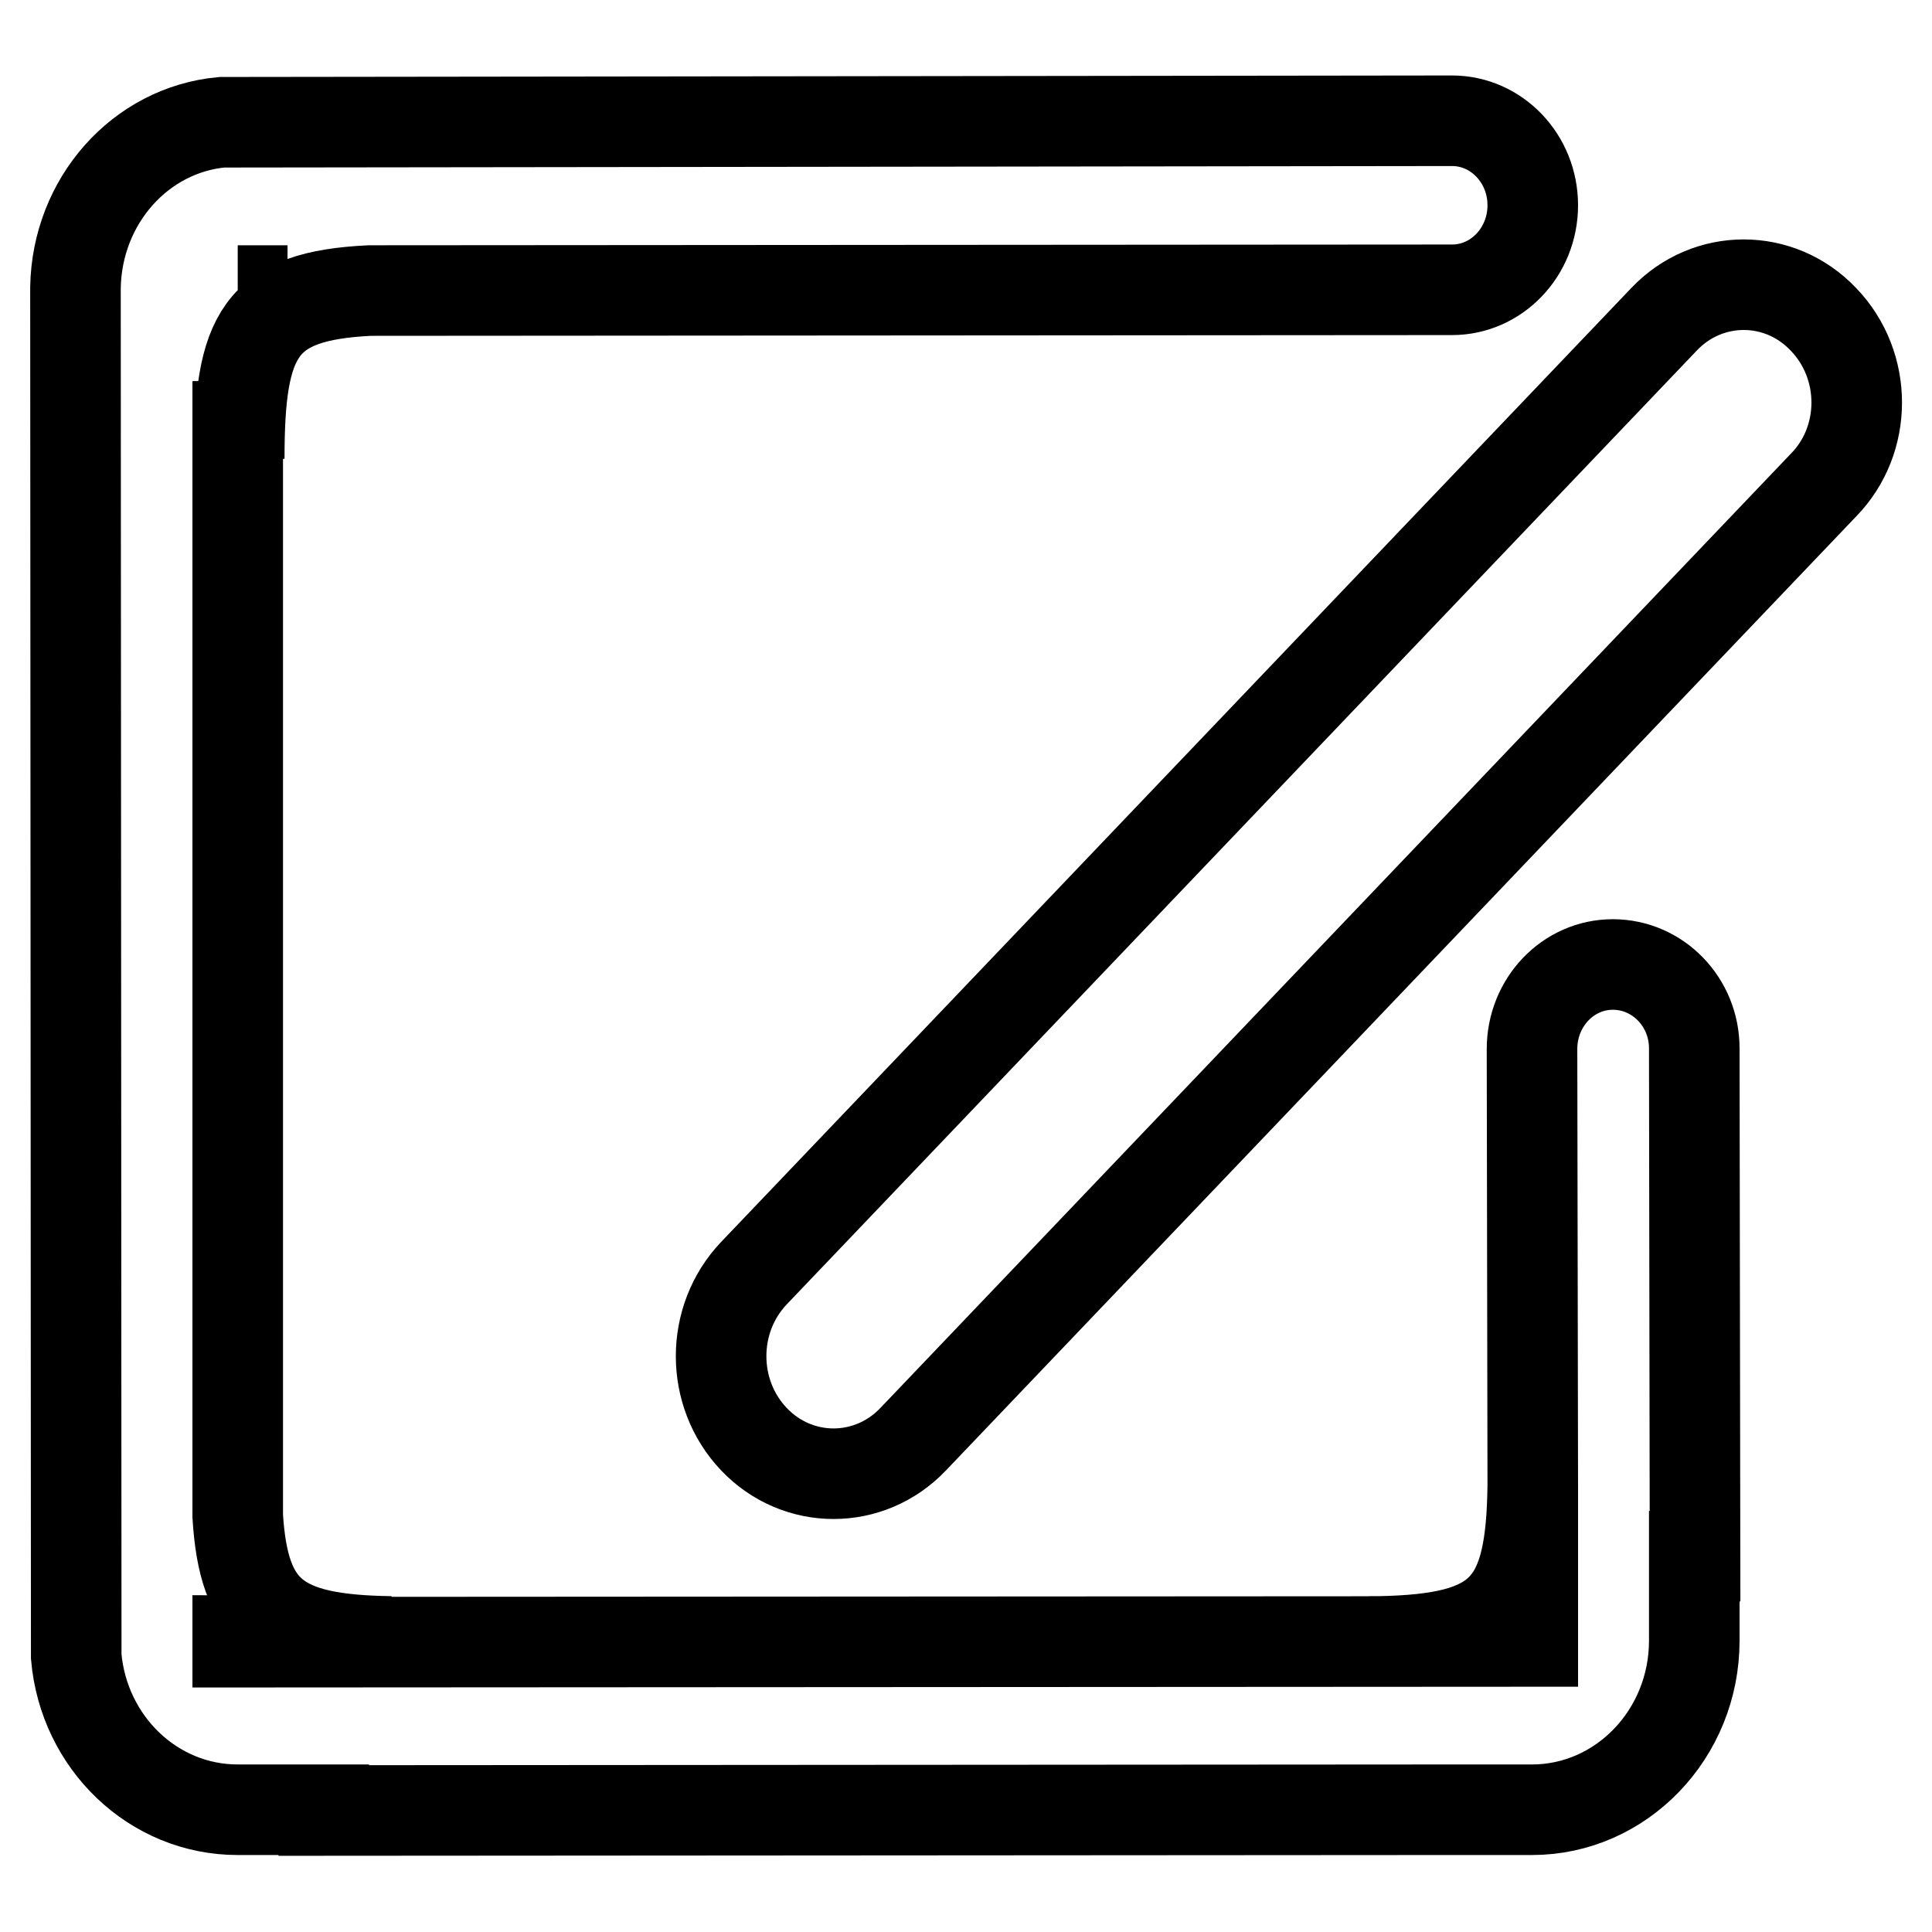 <?xml version="1.0" encoding="utf-8"?>
<!-- Svg Vector Icons : http://www.onlinewebfonts.com/icon -->
<!DOCTYPE svg PUBLIC "-//W3C//DTD SVG 1.1//EN" "http://www.w3.org/Graphics/SVG/1.1/DTD/svg11.dtd">
<svg version="1.1" xmlns="http://www.w3.org/2000/svg" xmlns:xlink="http://www.w3.org/1999/xlink" x="0px" y="0px" viewBox="0 0 256 256" enable-background="new 0 0 256 256" xml:space="preserve">
<g><g><path stroke-width="12" fill-opacity="0" stroke="#000000"  d="M182.7,217.5l20.3-0.1l0.1-20.6C202.9,212.9,199.2,217.2,182.7,217.5z M182.7,217.5h-1.3C181.8,217.5,182.2,217.5,182.7,217.5z M213.7,127.8c-5.9,0-10.7,5-10.7,11.2l0.1,57.7v0c0,0,0,0,0,0l0,20.8l-171.6,0.1v-0.2l20.3,0.1c-15-0.2-19.5-3.8-20.3-16.6L31.5,50.5l0.2,10.3c0-16.5,2.7-21.6,17.3-22.3l143.4-0.1c5.9,0,10.7-5,10.7-11.2c0-6.2-4.8-11.2-10.7-11.2L29.4,16.2C18.6,17.2,10.2,26.6,10,38.1l0.1,181.4c1,11.4,10.2,20.3,21.4,20.3h11.4v0.1l148.8-0.1v0H203c11.8,0,21.5-10,21.5-22.4v-11.2h0.1l-0.1-67.3C224.5,132.8,219.7,127.8,213.7,127.8z M31.5,38.5h6.6H31.5L31.5,38.5z M241.6,42.3c-5.8-6.1-15.3-6.1-21.1,0L99.9,168.7c-5.8,6.1-5.8,15.9,0,22c5.8,6.1,15.3,6.1,21.1,0L241.6,64.3C247.5,58.3,247.5,48.4,241.6,42.3z"/></g></g>
</svg>